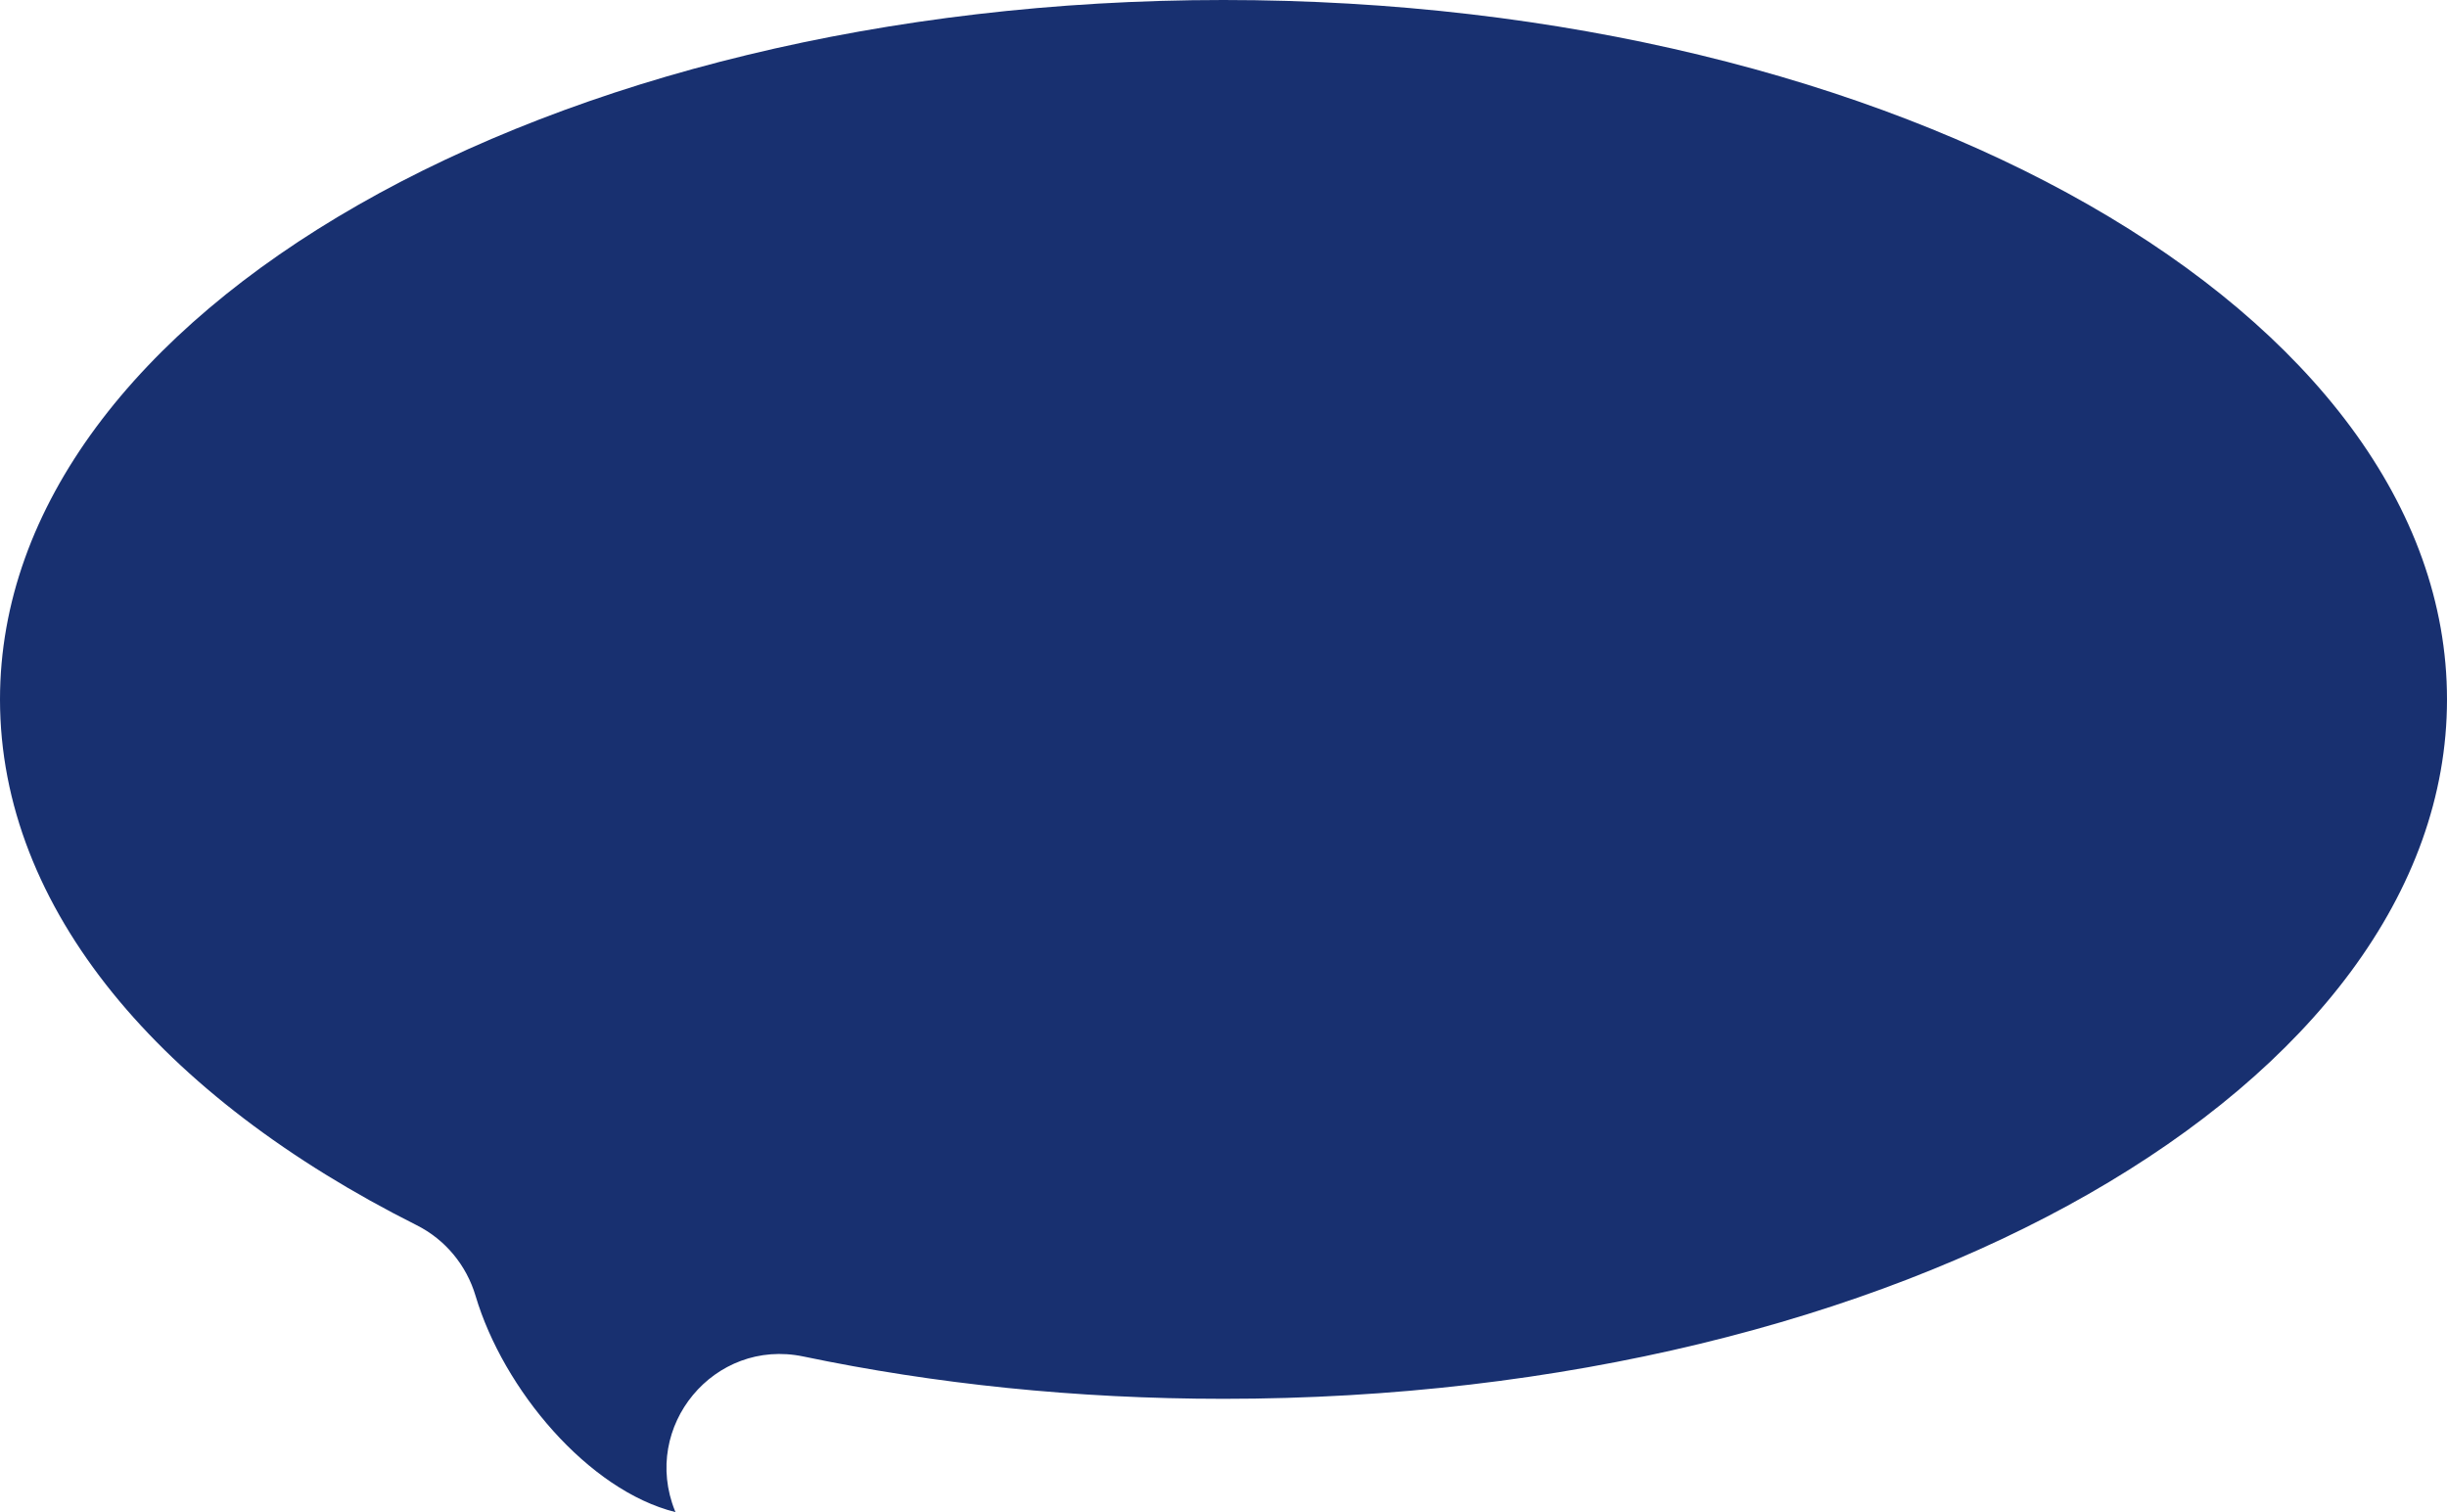   <svg xmlns="http://www.w3.org/2000/svg" viewBox="0 0 509.463 314.869" width="100%" style="vertical-align: middle; max-width: 100%; width: 100%;">
   <g>
   </g>
   <g>
    <g>
     <path d="M254.731,0C114.047,0,0,65.205,0,145.64c0,43.637,33.568,82.791,86.745,109.484,5.966,2.994,10.366,8.327,12.269,14.725,5.796,19.492,23.472,40.503,41.614,45.021-.034-.085-.068-.171-.103-.257-7.084-17.588,8.17-36.029,26.73-32.149,27.28,5.704,56.742,8.816,87.476,8.816,140.684,0,254.731-65.205,254.731-145.64S395.416,0,254.731,0Z" fill="rgb(24,48,112)">
     </path>
    </g>
   </g>
  </svg>
